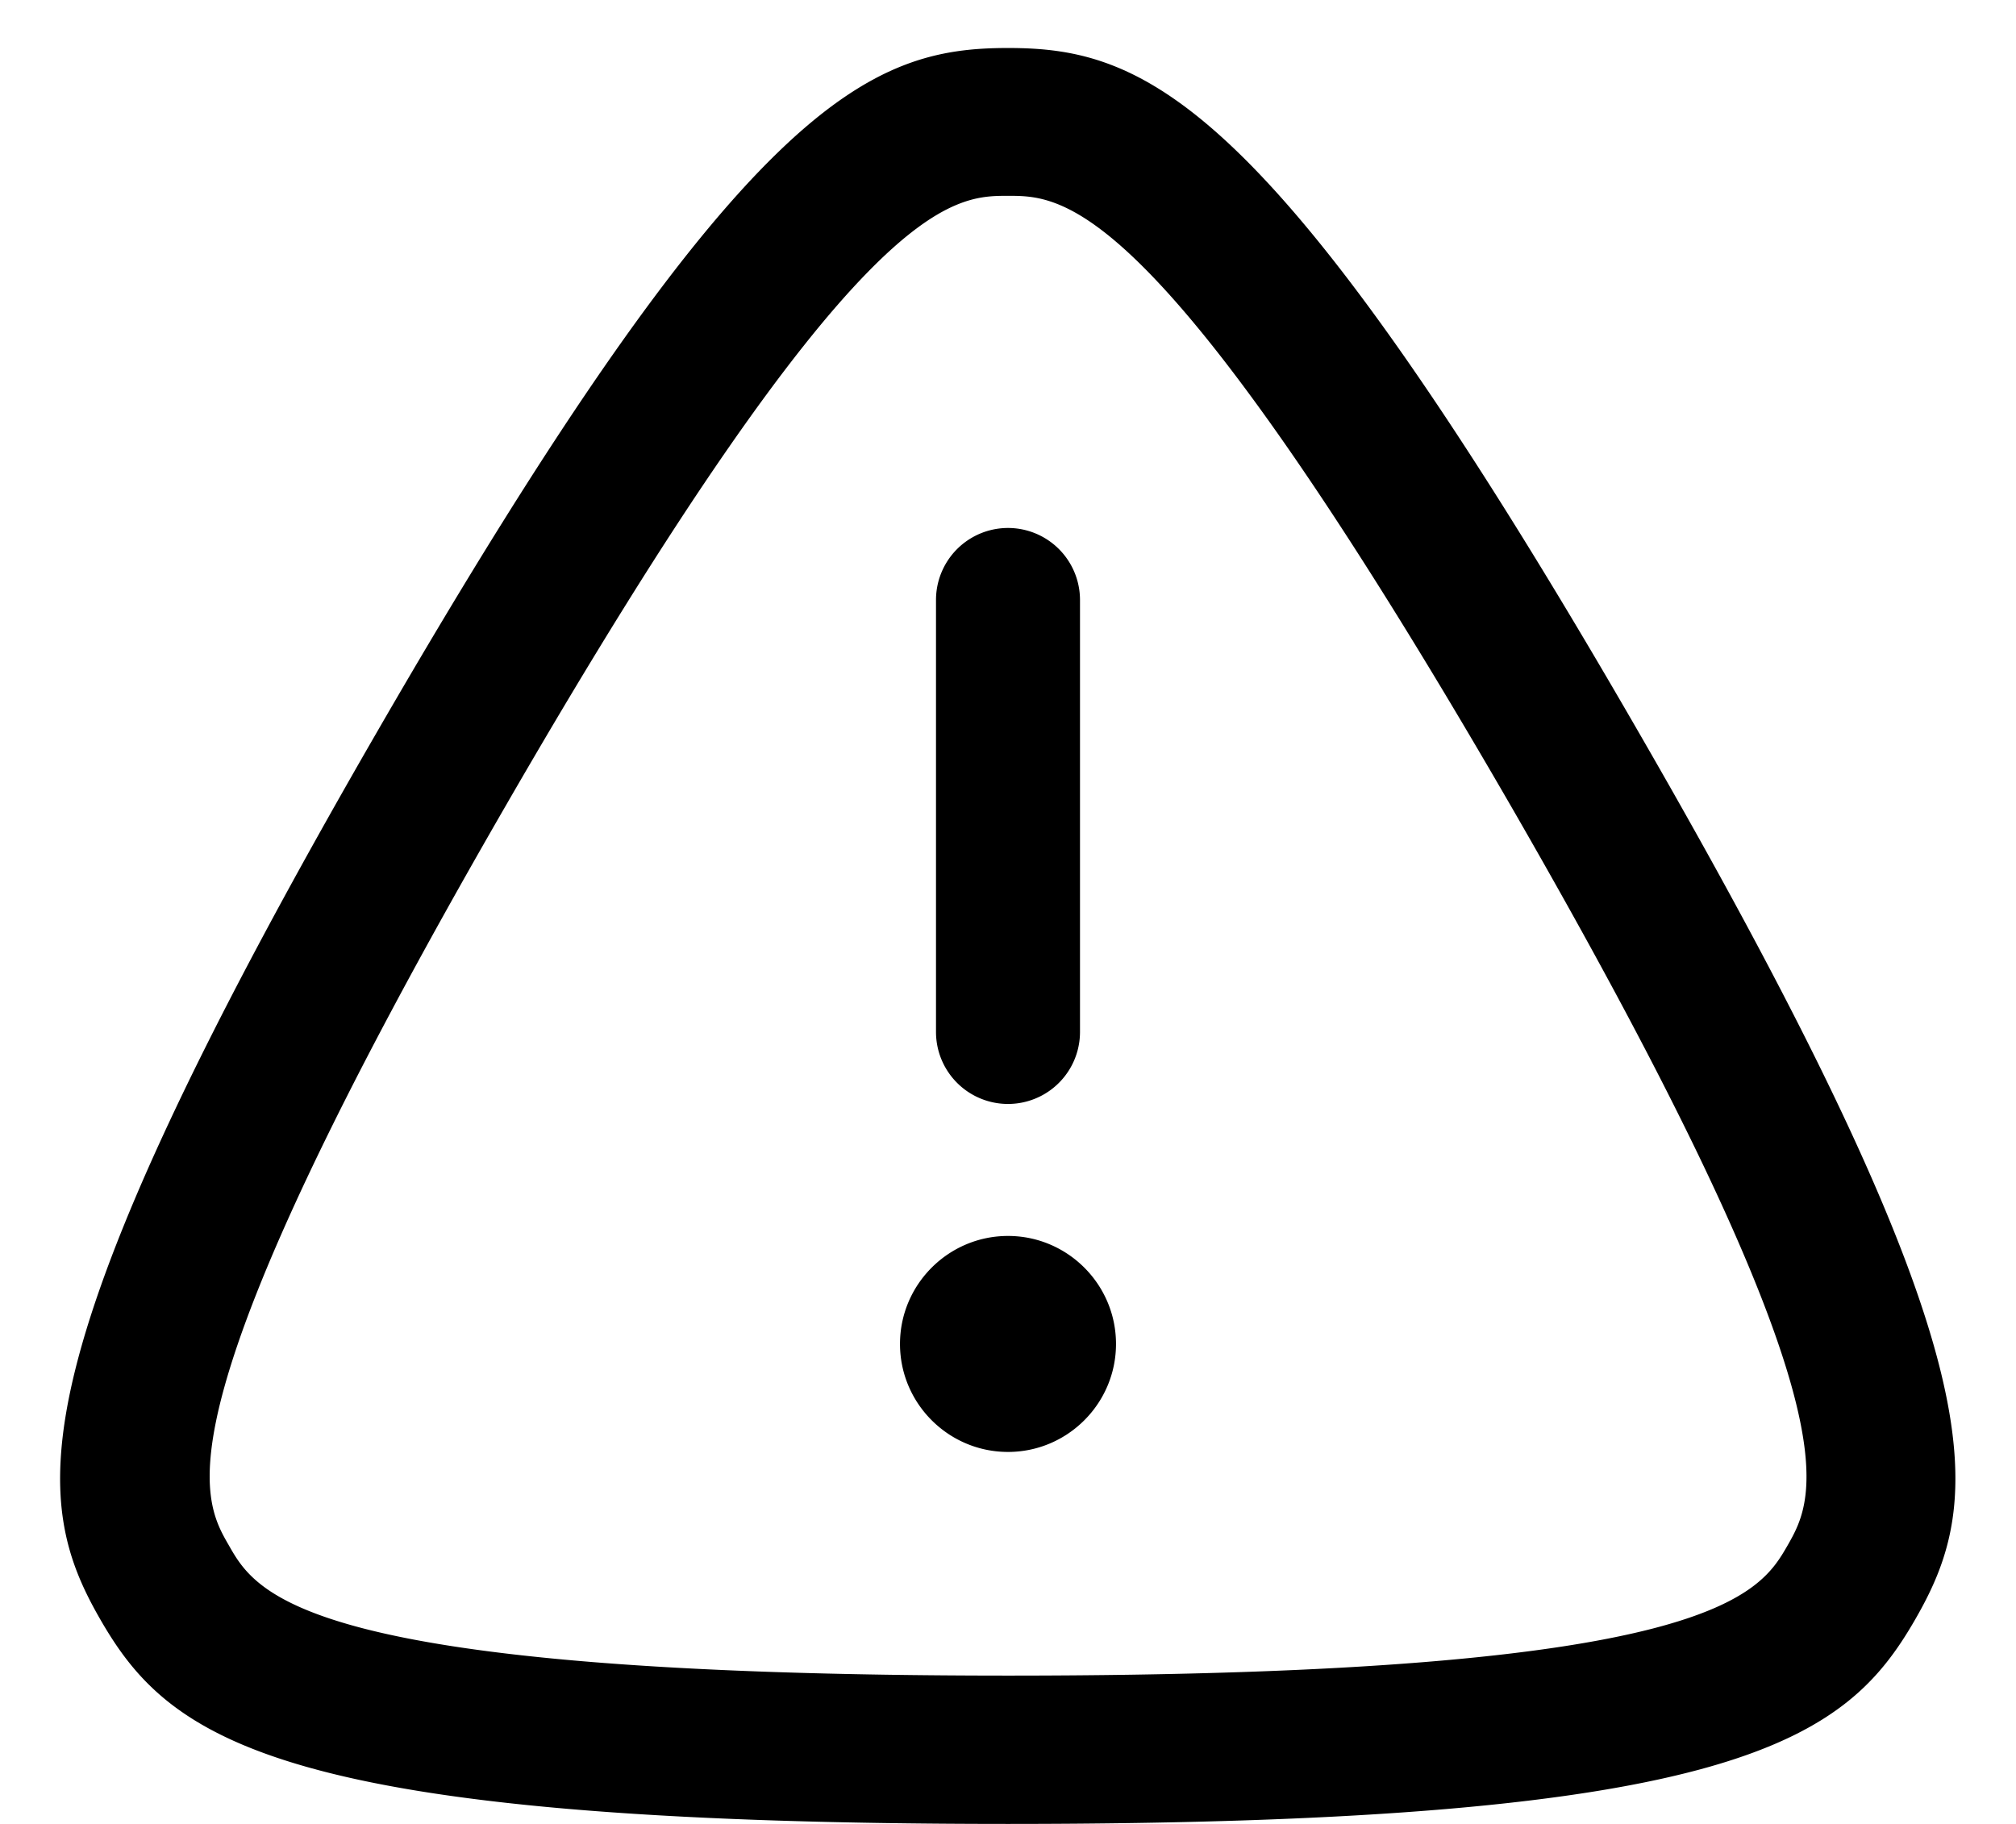 <svg xmlns="http://www.w3.org/2000/svg" width="21" height="19" fill="none" viewBox="0 0 21 19"><path fill="currentColor" d="M11.625 14c0 .62-.505 1.125-1.125 1.125S9.375 14.62 9.375 14s.505-1.125 1.125-1.125 1.125.505 1.125 1.125ZM9.75 6.25v4.5a.749.749 0 1 0 1.5 0v-4.5a.749.749 0 1 0-1.5 0Zm.75-4.21c.585 0 1.565 0 5.235 6.35 3.665 6.35 3.175 7.2 2.885 7.71-.295.51-.785 1.355-8.115 1.355s-7.83-.845-8.12-1.355c-.295-.51-.785-1.355 2.885-7.71 3.665-6.35 4.645-6.35 5.23-6.35Zm0-1.54c-1.44 0-2.76.525-6.57 7.12-3.81 6.595-3.605 8-2.885 9.25.72 1.25 1.84 2.13 9.455 2.13s8.73-.88 9.45-2.13c.72-1.25.925-2.655-2.885-9.25C13.26 1.025 11.94.5 10.5.5Z"/></svg>